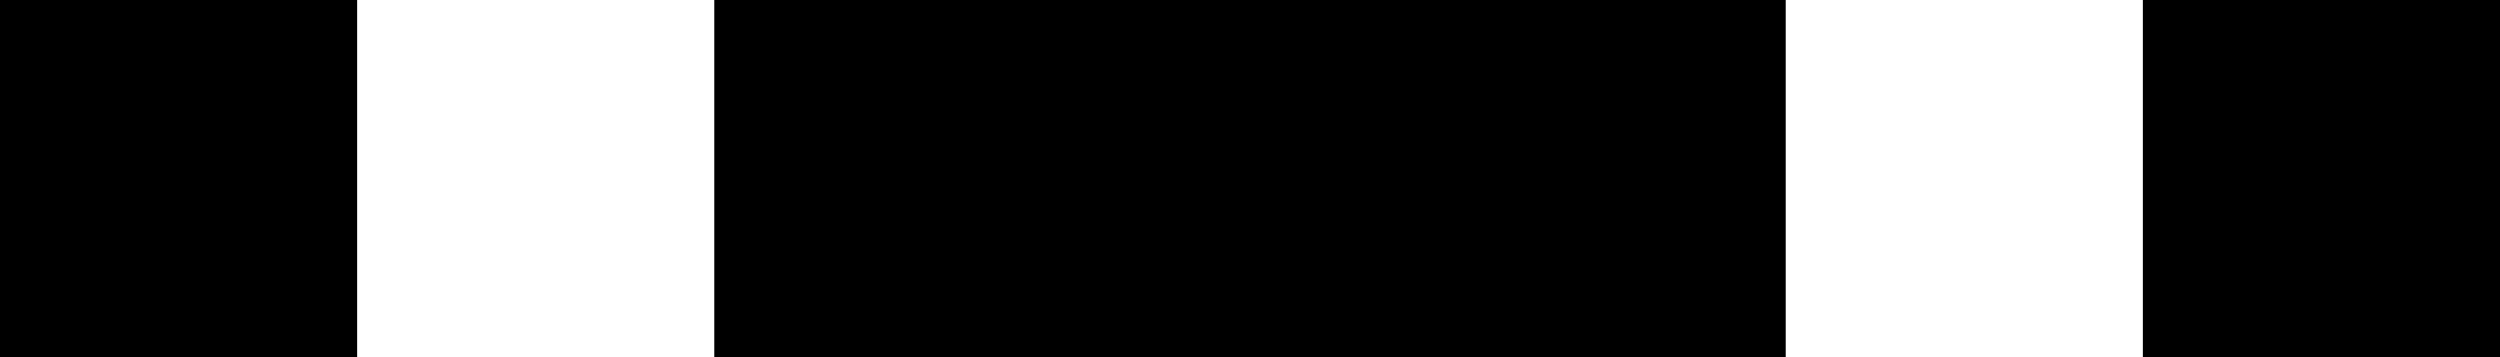 <?xml version="1.0" encoding="UTF-8"?>
<svg version="1.1" viewBox="0 0 140 20" xmlns="http://www.w3.org/2000/svg">
<g stroke-width="0">
<path d="m0 0v20h20v-20zm40 0v20h60v-20zm80 0v20h20v-20z"/>
</g>
</svg>
